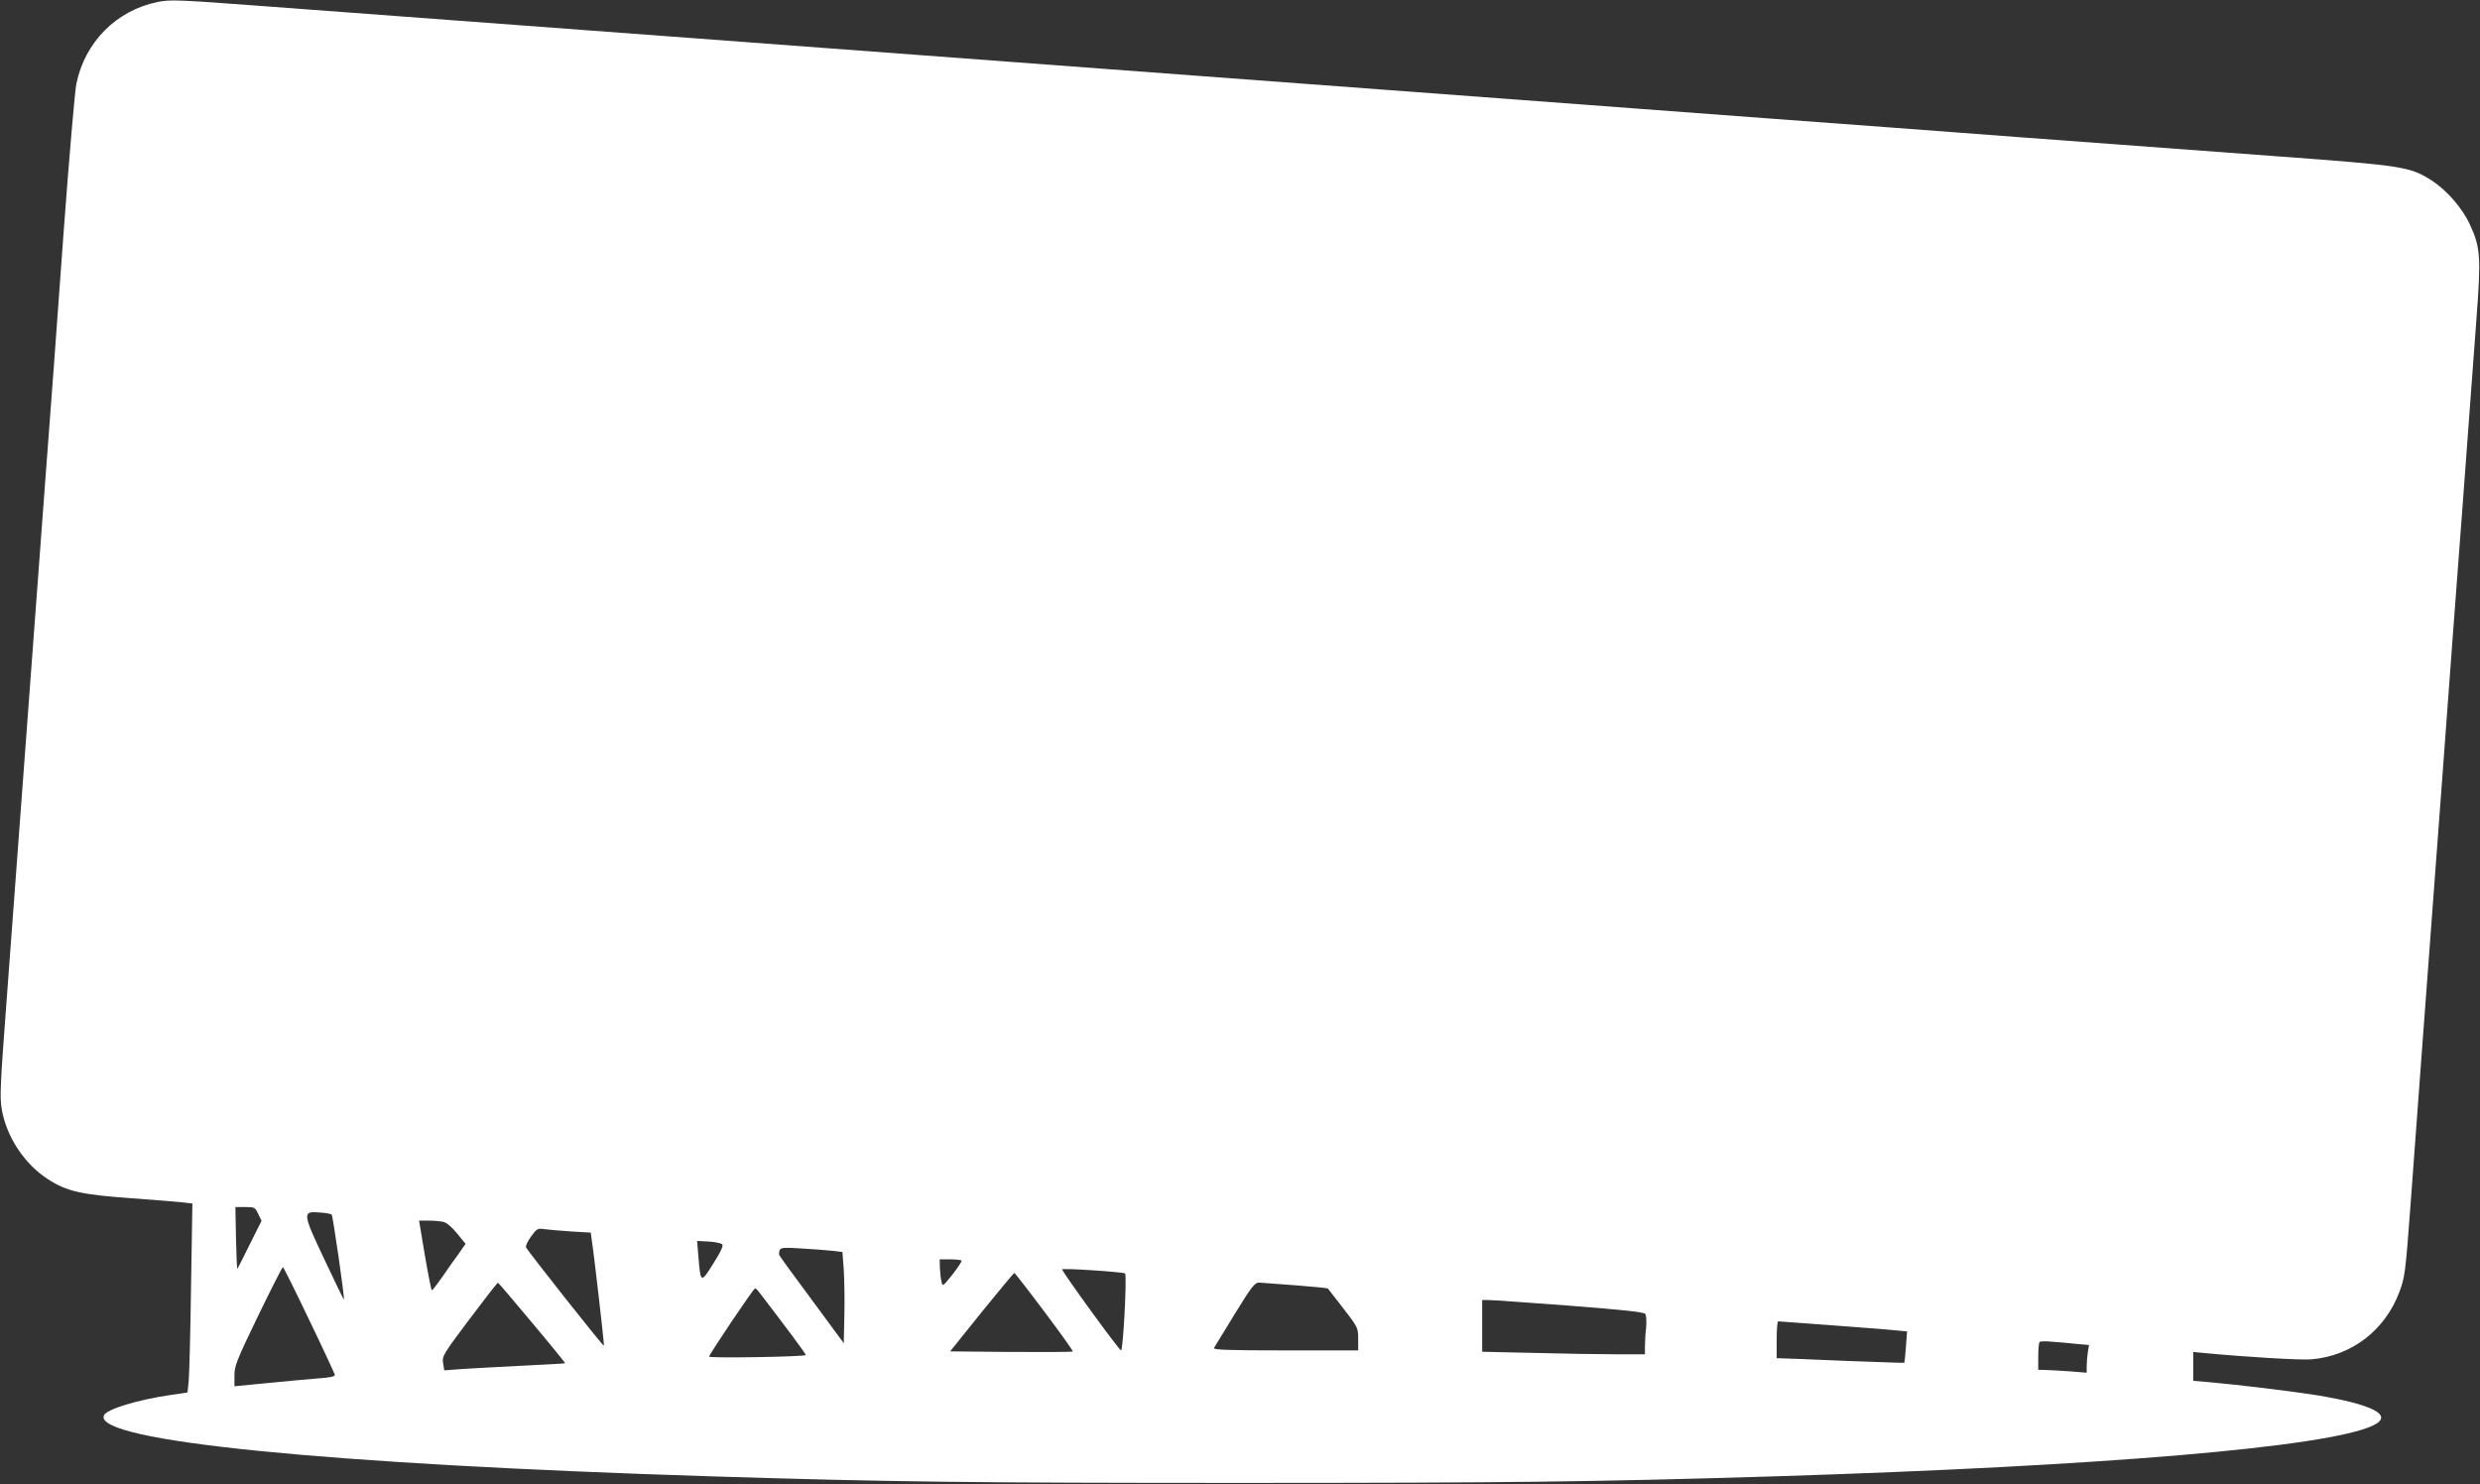 <?xml version="1.0" standalone="no"?>
<!DOCTYPE svg PUBLIC "-//W3C//DTD SVG 20010904//EN"
 "http://www.w3.org/TR/2001/REC-SVG-20010904/DTD/svg10.dtd">
<svg version="1.0" xmlns="http://www.w3.org/2000/svg"
 width="1280pt" height="766pt" viewBox="0 0 1280 766"
 preserveAspectRatio="xMidYMid meet">
<rect x="0" y="0" width="1280" height="766" fill="#333333" stroke="none"/>
<g transform="translate(0,766) scale(0.1,-0.1)"
fill="#ffffff" stroke="none">
<path d="M815 7650 c-214 -43 -377 -207 -421 -423 -8 -40 -37 -380 -65 -757
-27 -377 -74 -1016 -105 -1420 -107 -1435 -154 -2071 -190 -2555 -32 -425 -36
-499 -25 -560 24 -142 117 -283 238 -361 96 -63 174 -80 423 -98 124 -9 247
-19 274 -22 l49 -6 -7 -427 c-3 -234 -9 -453 -12 -487 l-6 -61 -87 -13 c-172
-25 -333 -74 -345 -106 -51 -132 1143 -251 3134 -314 920 -29 1364 -34 2740
-34 1375 0 1837 6 2750 34 1695 53 2852 151 3087 262 111 52 4 109 -297 158
-128 20 -400 53 -547 66 l-83 7 0 74 0 75 63 -6 c210 -20 491 -37 548 -32 207
18 379 150 453 348 28 75 31 94 57 443 20 281 83 1117 169 2273 27 369 72 972
100 1340 27 367 59 798 71 957 25 331 22 377 -34 498 -39 84 -119 175 -194
224 -116 74 -146 78 -823 128 -338 25 -915 68 -1282 95 -368 28 -969 73 -1338
100 -368 28 -970 72 -1337 100 -808 60 -1475 110 -2548 190 -445 33 -1048 78
-1340 100 -572 43 -1905 142 -2548 190 -416 31 -457 33 -522 20z m518 -6256
l17 -35 -61 -122 c-33 -67 -62 -124 -64 -126 -2 -2 -5 69 -7 158 l-3 161 51 0
c48 0 51 -2 67 -36z m379 -3 c6 -6 68 -433 63 -439 -1 -1 -46 91 -99 204 -115
243 -116 253 -29 246 32 -2 61 -7 65 -11z m574 -37 c19 -4 44 -25 73 -60 l44
-54 -37 -53 c-21 -28 -59 -82 -84 -119 -26 -37 -50 -68 -53 -68 -3 0 -19 81
-36 180 l-30 180 47 0 c26 0 60 -3 76 -6z m661 -50 l102 -6 5 -37 c11 -67 66
-545 63 -547 -4 -4 -396 492 -402 508 -3 7 9 33 26 56 29 40 34 43 68 38 20
-3 82 -8 138 -12z m780 -66 c8 -6 -4 -34 -45 -99 -64 -103 -66 -103 -77 31
l-7 85 59 -3 c32 -2 63 -8 70 -14z m570 -34 l51 -6 7 -92 c3 -50 5 -156 3
-235 l-3 -144 -165 224 c-91 122 -167 227 -168 231 -2 5 -1 16 2 25 6 14 21
15 114 9 59 -3 130 -9 159 -12z m666 -50 c3 -3 -18 -35 -46 -71 -52 -65 -52
-65 -58 -36 -4 15 -7 47 -8 71 l-1 42 53 0 c30 0 56 -3 60 -6z m-3368 -305
c72 -149 131 -277 133 -284 2 -10 -22 -15 -92 -20 -52 -4 -169 -15 -260 -24
l-166 -16 0 55 c0 50 11 78 122 308 67 138 125 252 128 252 3 0 64 -122 135
-271z m4212 238 c10 -11 -10 -397 -21 -397 -9 0 -296 394 -304 418 -2 8 316
-13 325 -21z m-416 -198 c83 -110 149 -203 146 -205 -2 -2 -146 -3 -319 -2
l-314 3 163 203 c90 111 166 202 168 202 3 0 73 -90 156 -201z m-2644 -57 c95
-113 171 -207 170 -208 -1 -2 -101 -7 -222 -13 -121 -6 -261 -14 -311 -17
l-91 -7 -6 37 c-6 36 0 46 136 227 78 104 144 189 147 188 3 0 82 -93 177
-207z m3940 194 c90 -7 165 -14 167 -17 2 -2 38 -49 80 -103 75 -97 76 -100
76 -158 l0 -58 -376 0 c-297 0 -374 3 -368 13 4 6 52 85 107 175 88 143 103
162 126 162 14 -1 99 -7 188 -14z m-2773 -30 c143 -186 248 -327 245 -330 -10
-9 -499 -17 -499 -8 0 11 229 352 237 352 3 0 11 -6 17 -14z m4185 -75 c282
-22 386 -33 393 -43 5 -7 7 -40 4 -72 -4 -32 -6 -76 -6 -97 l0 -39 -148 0
c-82 0 -271 3 -420 7 l-272 6 0 134 0 133 33 0 c17 0 205 -13 416 -29z m1351
-101 c146 -11 294 -22 329 -26 l64 -6 -6 -80 c-3 -44 -7 -80 -9 -82 -1 -1
-138 4 -303 10 -165 7 -312 13 -327 13 l-28 1 0 95 c0 52 3 95 8 95 4 0 126
-9 272 -20z m1264 -96 l68 -6 -6 -36 c-3 -21 -6 -53 -6 -72 l0 -35 -87 7 c-49
3 -105 7 -125 7 l-38 1 0 68 c0 38 3 72 7 76 4 3 32 4 62 1 31 -2 87 -7 125
-11z"/>
</g>
</svg>
